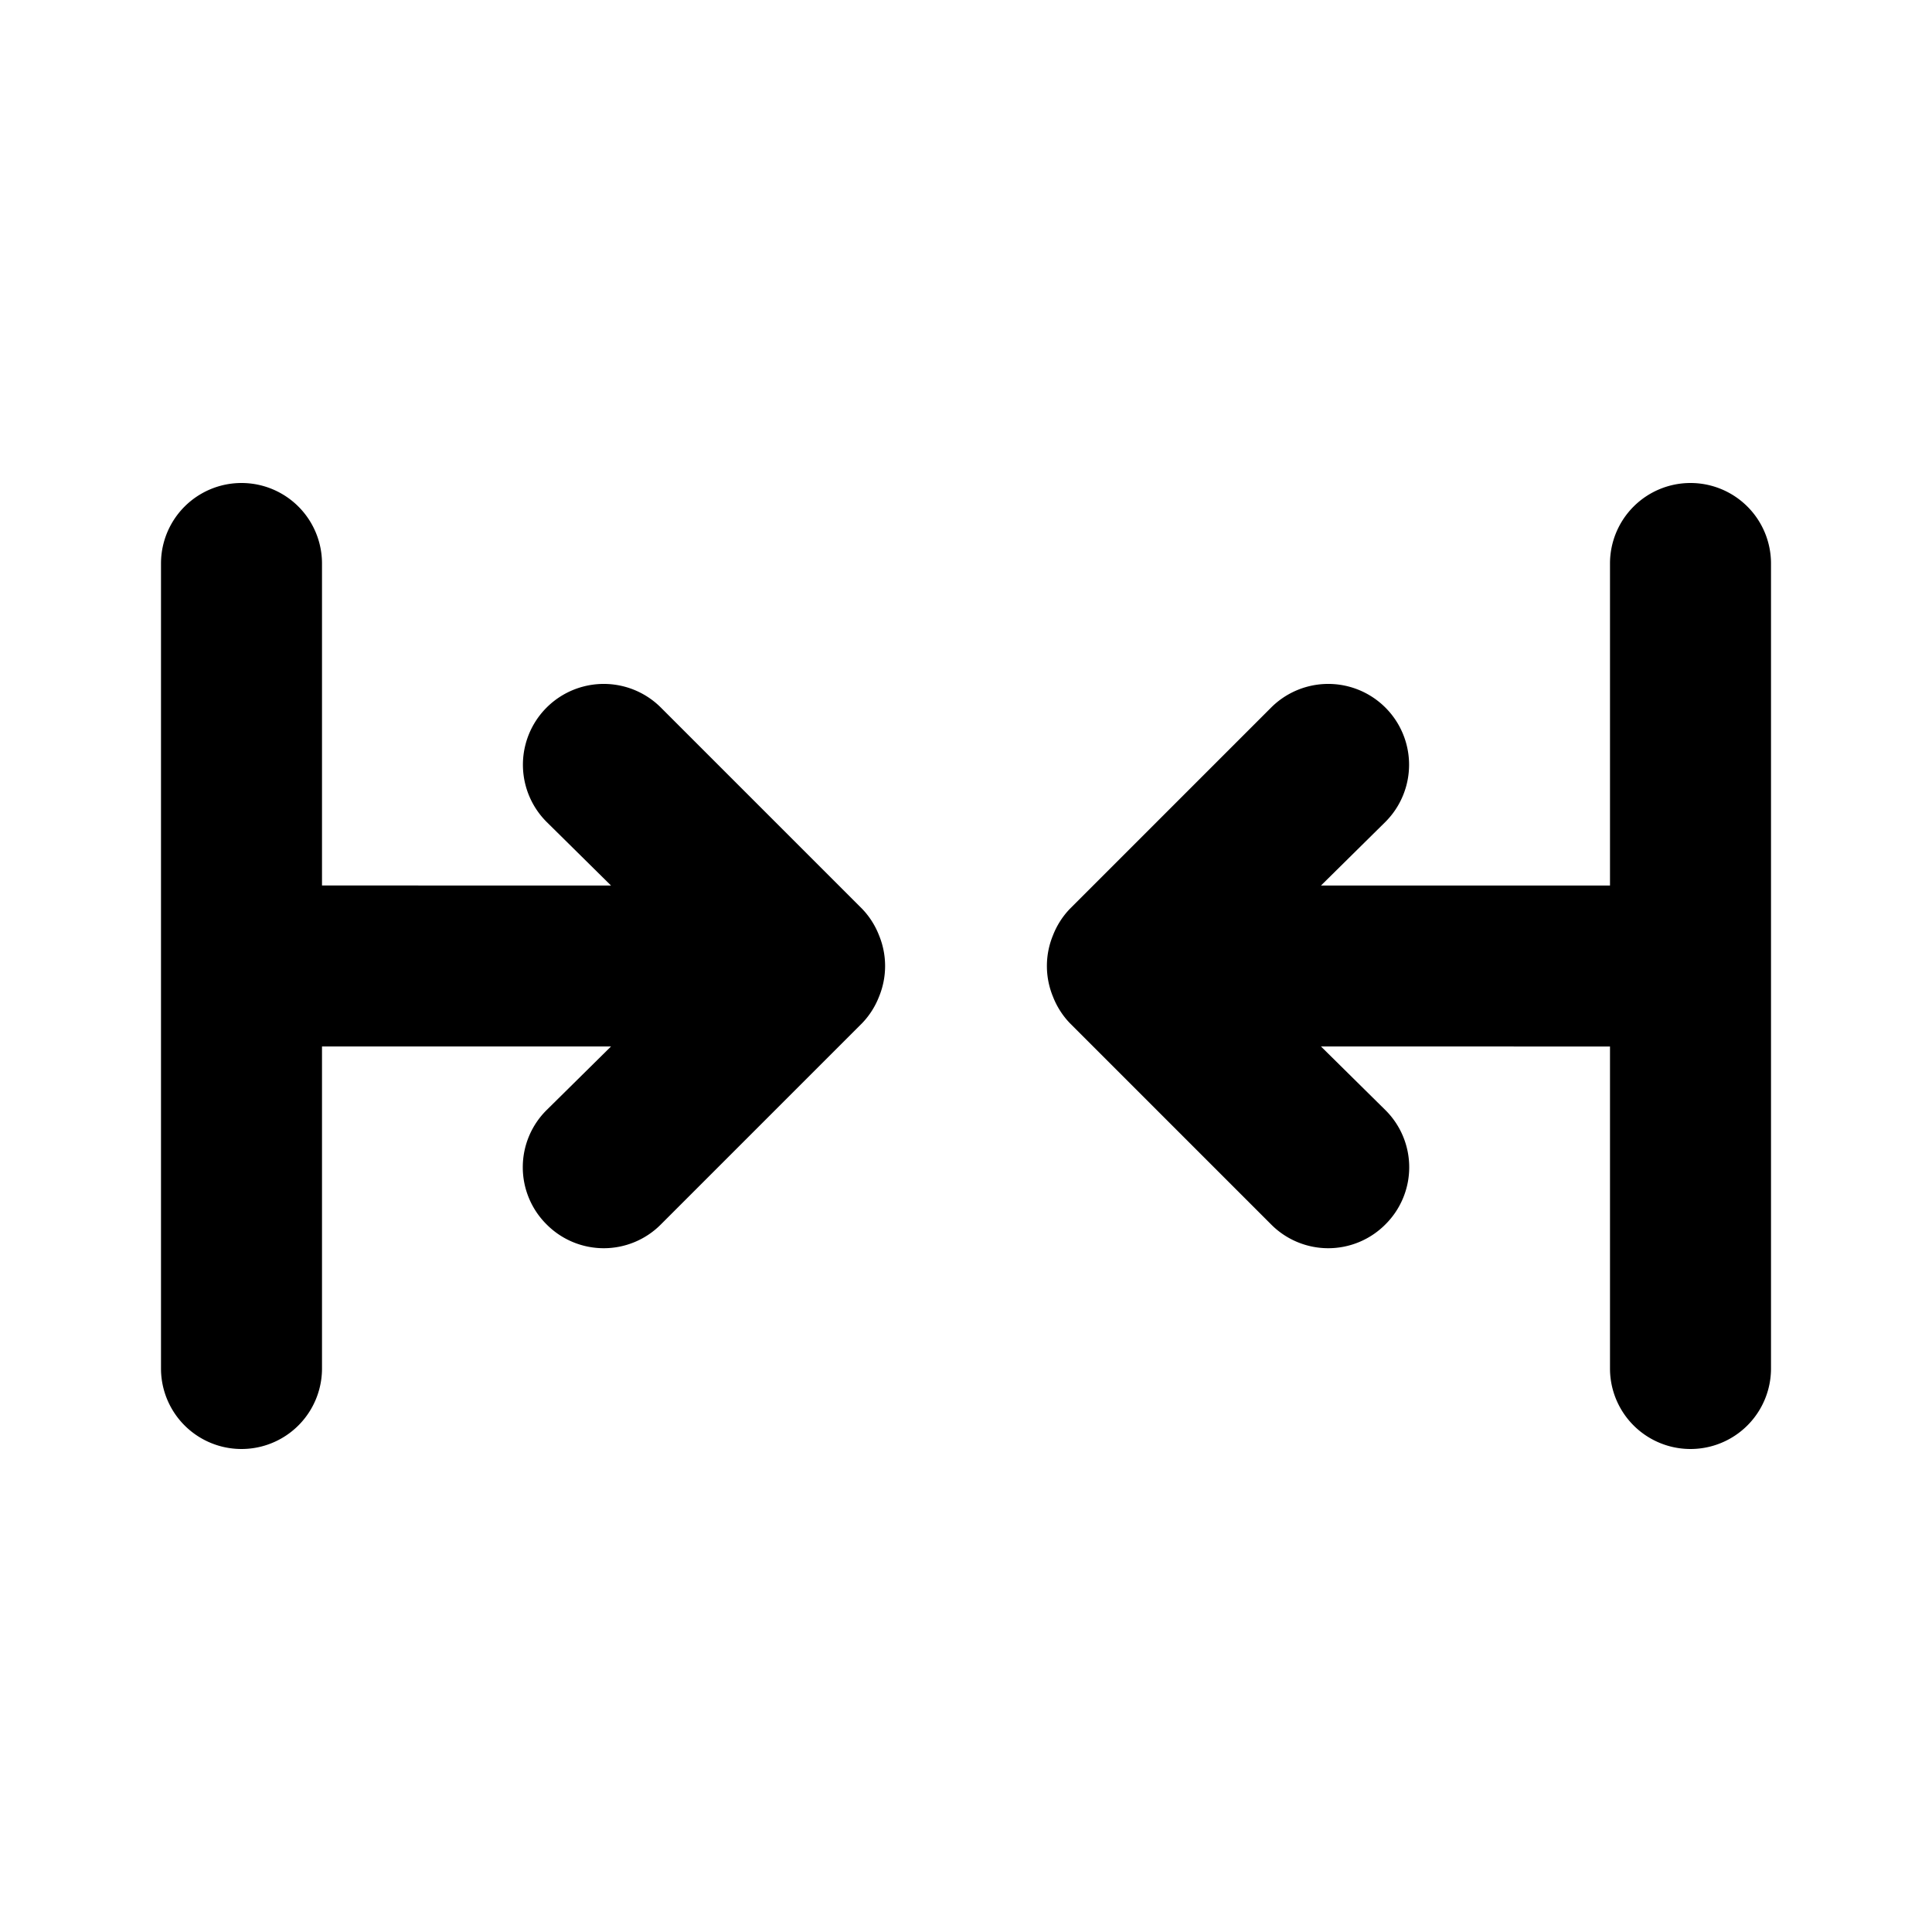 <svg xmlns="http://www.w3.org/2000/svg" viewBox="0 0 24 24"><path d="M10.71 11.29l-2.5-2.5a1 1 0 10-1.42 1.42l.8.79H4V7a1 1 0 00-2 0v10a1 1 0 002 0v-4h3.59l-.8.79a1 1 0 000 1.42 1 1 0 001.42 0l2.5-2.5a1 1 0 00.21-.33 1 1 0 000-.76 1 1 0 00-.21-.33zM21 6a1 1 0 00-1 1v4h-3.59l.8-.79a1 1 0 00-1.42-1.42l-2.5 2.5a1 1 0 00-.21.33 1 1 0 000 .76 1 1 0 00.21.33l2.5 2.5a1 1 0 001.42 0 1 1 0 000-1.42l-.8-.79H20v4a1 1 0 002 0V7a1 1 0 00-1-1z"/></svg>